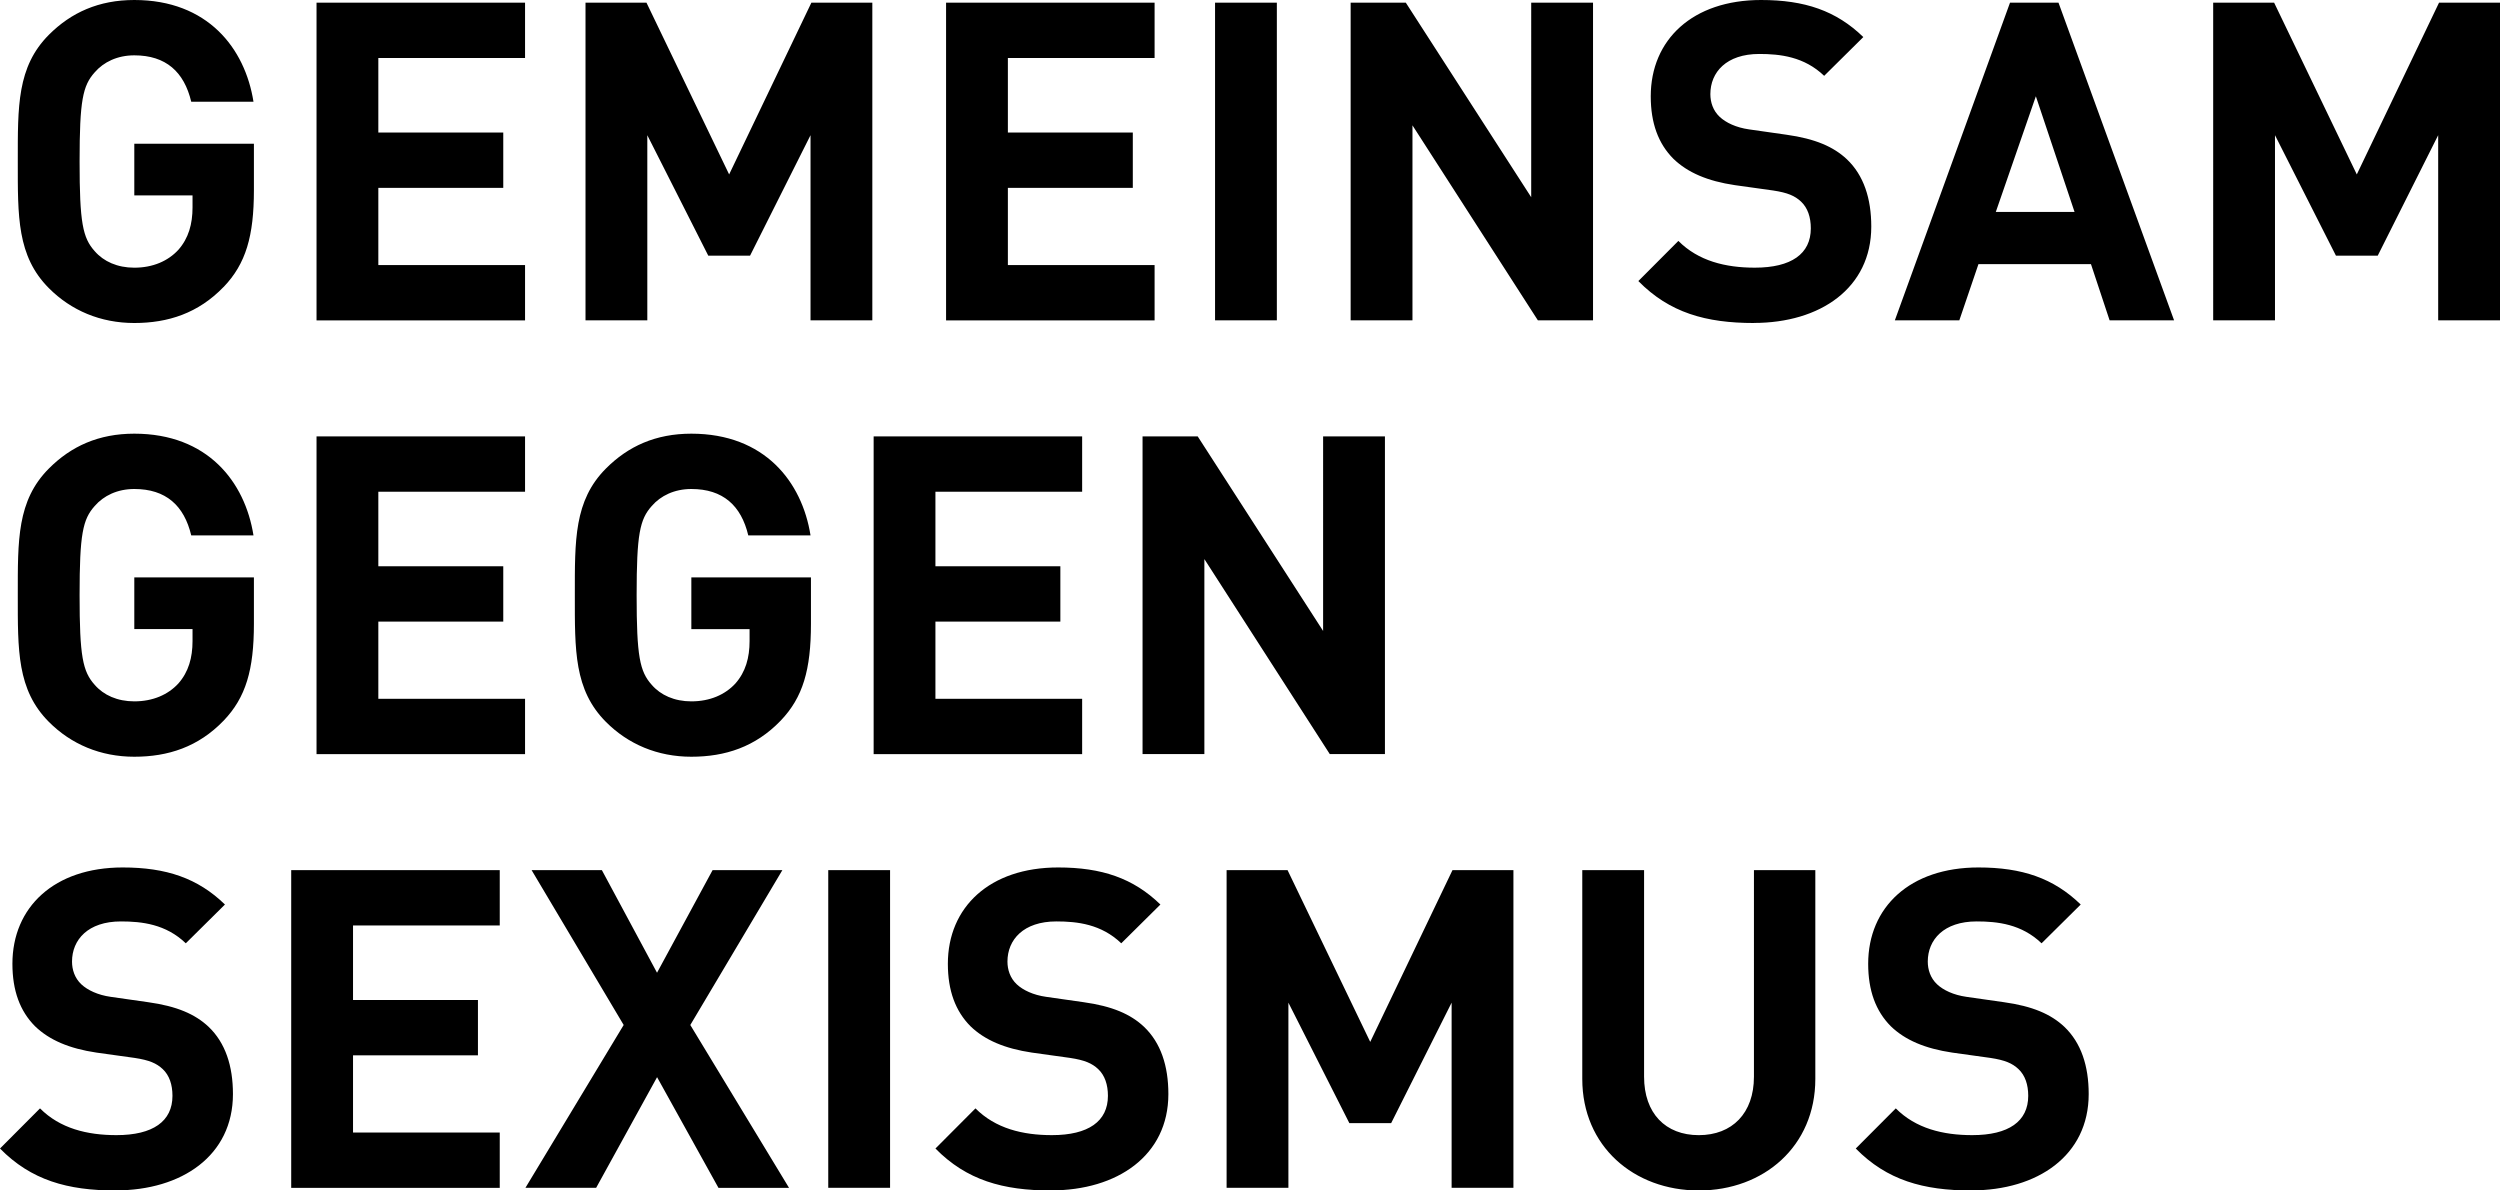 <svg width="147" height="70" viewBox="0 0 147 70" fill="none" xmlns="http://www.w3.org/2000/svg"><path fill="#000000" d="M13.151 16.869c-1.489 1.548-3.268 2.124-5.254 2.124-1.986 0-3.714-.736-5.021-2.048-1.881-1.887-1.83-4.222-1.83-7.45 0-3.228-.051-5.564 1.83-7.451C4.183.736 5.806 0 7.897 0c4.314 0 6.51 2.835 7.008 5.982h-3.66c-.418-1.756-1.489-2.728-3.348-2.728-.995 0-1.804.393-2.327.998-.705.787-.89 1.654-.89 5.246 0 3.593.182 4.485.89 5.272.523.605 1.332.97 2.327.97 1.097 0 1.986-.394 2.59-1.05.602-.681.834-1.523.834-2.492v-.707H7.897V8.45h7.033v2.729c0 2.703-.472 4.328-1.779 5.694v-.003ZM18.612 18.836V.156h12.261V3.41h-8.627v4.383h7.346v3.253h-7.346v4.54h8.627v3.253H18.612v-.003ZM47.659 18.836V7.949l-3.555 7.083h-2.458L38.062 7.95v10.887h-3.634V.156h3.584l4.861 10.1L47.71.156h3.583v18.68H47.66ZM55.629 18.836V.156H67.89V3.41h-8.627v4.383h7.346v3.253h-7.346v4.54h8.627v3.253H55.63v-.003ZM71.445 18.836V.156h3.634v18.68h-3.634ZM90.427 18.836 83.053 7.37v11.466h-3.635V.156h3.243l7.374 11.44V.156h3.635v18.68h-3.243ZM103.132 18.993c-2.825 0-4.967-.605-6.797-2.467l2.353-2.36c1.176 1.18 2.77 1.573 4.495 1.573 2.145 0 3.293-.812 3.293-2.31 0-.655-.182-1.206-.574-1.574-.367-.342-.784-.524-1.648-.655l-2.248-.314c-1.594-.236-2.77-.736-3.609-1.548-.89-.893-1.333-2.099-1.333-3.673C97.064 2.332 99.523 0 103.55 0c2.564 0 4.419.63 6.013 2.179l-2.302 2.28c-1.176-1.129-2.589-1.286-3.816-1.286-1.935 0-2.876 1.075-2.876 2.361 0 .474.156.97.549 1.337.366.343.969.63 1.724.736l2.197.314c1.699.237 2.77.706 3.555 1.442.994.944 1.437 2.31 1.437 3.96 0 3.622-3.006 5.666-6.902 5.666l.004.004ZM124.045 18.836l-1.096-3.305h-6.616l-1.125 3.305h-3.791l6.772-18.68h2.85l6.797 18.68h-3.791Zm-4.338-13.171-2.353 6.795h4.629l-2.273-6.795h-.003ZM143.365 18.836V7.949l-3.554 7.083h-2.458l-3.584-7.083v10.887h-3.634V.156h3.583l4.862 10.1 4.836-10.1H147v18.68h-3.635ZM13.151 42.372c-1.489 1.549-3.268 2.124-5.254 2.124-1.986 0-3.714-.735-5.021-2.047-1.881-1.887-1.83-4.223-1.83-7.45 0-3.229-.051-5.564 1.83-7.451C4.183 26.236 5.802 25.5 7.897 25.5c4.314 0 6.51 2.834 7.008 5.982h-3.66c-.418-1.756-1.489-2.729-3.348-2.729-.995 0-1.804.394-2.327.999-.705.787-.89 1.654-.89 5.246 0 3.593.182 4.485.89 5.272.523.605 1.332.97 2.327.97 1.097 0 1.986-.394 2.59-1.05.602-.681.834-1.523.834-2.492v-.707H7.897V33.95h7.033v2.729c0 2.703-.472 4.328-1.779 5.694ZM18.612 44.34V25.66h12.261v3.254h-8.627v4.383h7.346v3.253h-7.346v4.54h8.627v3.253H18.612v-.003ZM45.905 42.372c-1.488 1.549-3.267 2.124-5.254 2.124-1.986 0-3.714-.735-5.021-2.047-1.88-1.887-1.83-4.223-1.83-7.45 0-3.229-.05-5.564 1.83-7.451 1.307-1.312 2.926-2.048 5.021-2.048 4.314 0 6.51 2.834 7.008 5.982h-3.66c-.418-1.756-1.489-2.729-3.348-2.729-.994 0-1.804.394-2.327.999-.704.787-.89 1.654-.89 5.246 0 3.593.182 4.485.89 5.272.523.605 1.333.97 2.327.97 1.097 0 1.986-.394 2.59-1.05.602-.681.834-1.523.834-2.492v-.707h-3.424V33.95h7.033v2.729c0 2.703-.472 4.328-1.779 5.694ZM51.37 44.34V25.66H63.63v3.254h-8.627v4.383h7.346v3.253h-7.346v4.54h8.627v3.253H51.37v-.003ZM78.191 44.34l-7.374-11.466V44.34h-3.635V25.66h3.243l7.374 11.44V25.66h3.635v18.68H78.19ZM6.797 70C3.972 70 1.83 69.395 0 67.533l2.353-2.36c1.176 1.18 2.77 1.573 4.495 1.573 2.146 0 3.293-.812 3.293-2.31 0-.656-.181-1.206-.574-1.574-.366-.342-.784-.524-1.648-.656l-2.248-.313c-1.594-.237-2.77-.736-3.609-1.548-.89-.893-1.332-2.099-1.332-3.673 0-3.333 2.458-5.665 6.485-5.665 2.563 0 4.418.63 6.012 2.179l-2.302 2.28C9.75 54.336 8.337 54.18 7.11 54.18c-1.935 0-2.875 1.075-2.875 2.361 0 .474.156.97.548 1.337.367.343.97.63 1.725.736l2.196.314c1.7.236 2.77.706 3.555 1.442.995.944 1.438 2.31 1.438 3.96 0 3.622-3.007 5.666-6.903 5.666l.004.004ZM17.123 69.844v-18.68h12.262v3.254h-8.627V58.8h7.345v3.253h-7.345v4.54h8.627v3.253H17.123v-.003ZM42.245 69.844l-3.609-6.507-3.583 6.507h-4.158l5.777-9.575-5.414-9.105h4.132l3.243 6.033 3.267-6.033h4.103L40.59 60.27l5.805 9.575h-4.157.007ZM48.701 69.844v-18.68h3.635v18.68H48.7ZM61.801 70c-2.824 0-4.967-.605-6.797-2.467l2.353-2.36c1.177 1.18 2.77 1.573 4.495 1.573 2.146 0 3.294-.812 3.294-2.31 0-.656-.182-1.206-.574-1.574-.367-.342-.785-.524-1.649-.656l-2.247-.313c-1.594-.237-2.77-.736-3.61-1.548-.889-.893-1.332-2.099-1.332-3.673 0-3.333 2.458-5.665 6.485-5.665 2.563 0 4.419.63 6.013 2.179l-2.302 2.28c-1.177-1.13-2.59-1.286-3.816-1.286-1.936 0-2.876 1.075-2.876 2.361 0 .474.156.97.548 1.337.367.343.97.63 1.725.736l2.197.314c1.699.236 2.77.706 3.554 1.442.995.944 1.438 2.31 1.438 3.96 0 3.622-3.006 5.666-6.902 5.666L61.8 70ZM85.355 69.844V58.957L81.8 66.04h-2.458l-3.584-7.083v10.887h-3.634v-18.68h3.584l4.861 10.1 4.837-10.1h3.583v18.68h-3.634ZM99.89 70c-3.817 0-6.852-2.597-6.852-6.558V51.164h3.634v12.147c0 2.15 1.257 3.436 3.217 3.436 1.961 0 3.243-1.286 3.243-3.436V51.164h3.609v12.278c0 3.96-3.032 6.558-6.852 6.558ZM115.916 70c-2.825 0-4.967-.605-6.797-2.467l2.353-2.36c1.176 1.18 2.77 1.573 4.495 1.573 2.146 0 3.293-.812 3.293-2.31 0-.656-.182-1.206-.574-1.574-.366-.342-.784-.524-1.648-.656l-2.248-.313c-1.594-.237-2.77-.736-3.609-1.548-.889-.893-1.332-2.099-1.332-3.673 0-3.333 2.458-5.665 6.484-5.665 2.564 0 4.419.63 6.013 2.179l-2.302 2.28c-1.176-1.13-2.589-1.286-3.816-1.286-1.935 0-2.875 1.075-2.875 2.361 0 .474.156.97.548 1.337.366.343.969.63 1.724.736l2.197.314c1.699.236 2.77.706 3.555 1.442.995.944 1.438 2.31 1.438 3.96 0 3.622-3.007 5.666-6.903 5.666l.004.004Z"></path></svg>